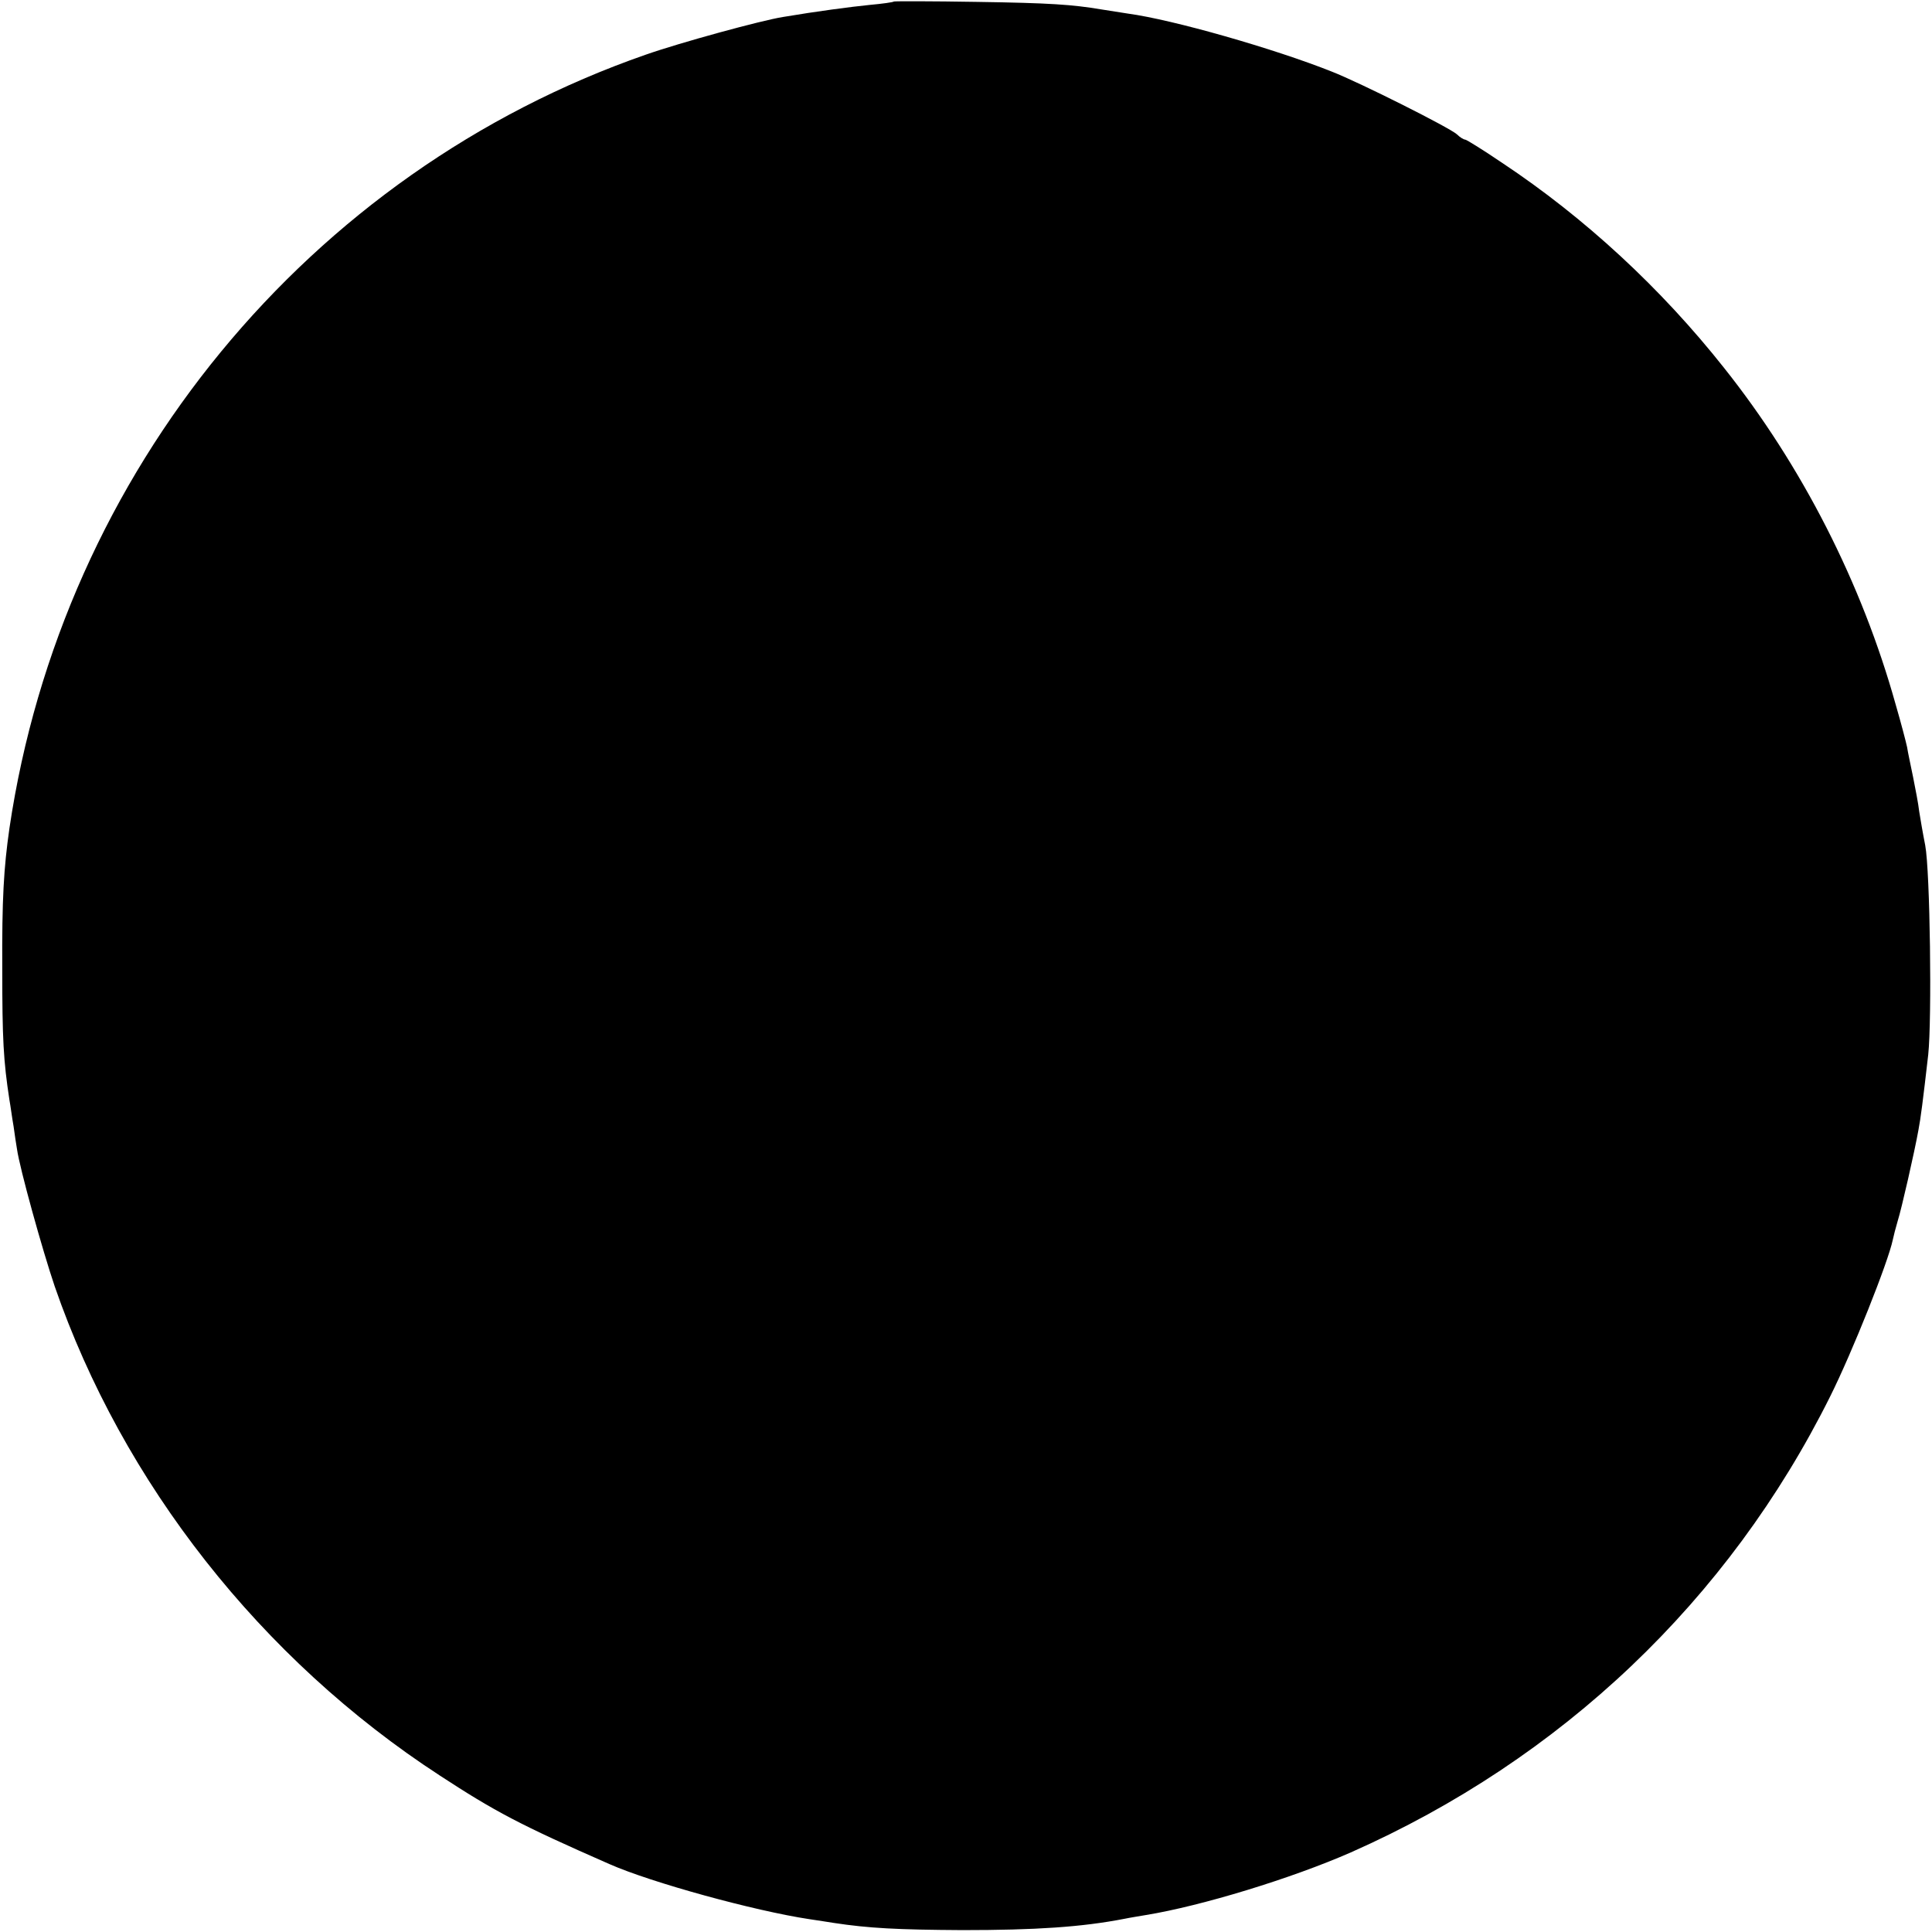 <?xml version="1.0" standalone="no"?>
<!DOCTYPE svg PUBLIC "-//W3C//DTD SVG 20010904//EN"
 "http://www.w3.org/TR/2001/REC-SVG-20010904/DTD/svg10.dtd">
<svg version="1.0" xmlns="http://www.w3.org/2000/svg"
 width="512pt" height="512pt" viewBox="0 0 512 512"
 preserveAspectRatio="xMidYMid meet">
<g transform="translate(0,512) scale(0.1,-0.1)"
fill="#000000" stroke="none">
<path d="M2369 5116 c-2 -2 -31 -6 -64 -9 -50 -5 -141 -17 -230 -32 -57 -9
-273 -68 -364 -100 -893 -311 -1546 -1105 -1686 -2050 -15 -105 -20 -186 -19
-375 0 -183 3 -241 19 -345 3 -16 7 -48 11 -70 3 -22 7 -49 9 -60 7 -51 68
-270 100 -364 180 -521 547 -988 1020 -1296 147 -96 213 -131 450 -235 111
-49 384 -124 530 -146 22 -3 51 -8 65 -10 92 -14 168 -18 340 -19 194 0 317 8
430 30 14 3 40 7 57 10 147 24 386 97 543 166 558 247 1001 668 1270 1208 59
118 154 357 166 415 2 10 8 33 13 50 10 31 45 185 55 241 6 31 12 78 26 200
10 94 5 486 -8 555 -6 30 -13 71 -16 90 -2 19 -10 60 -16 90 -6 30 -14 66 -16
80 -3 14 -16 64 -30 112 -90 323 -249 634 -455 893 -167 211 -369 398 -589
544 -50 34 -94 61 -97 61 -4 0 -14 6 -22 14 -20 18 -257 137 -331 166 -153 61
-422 138 -541 154 -25 4 -57 9 -70 11 -78 13 -135 17 -330 20 -119 2 -218 2
-220 1z"/>
</g>
</svg>
